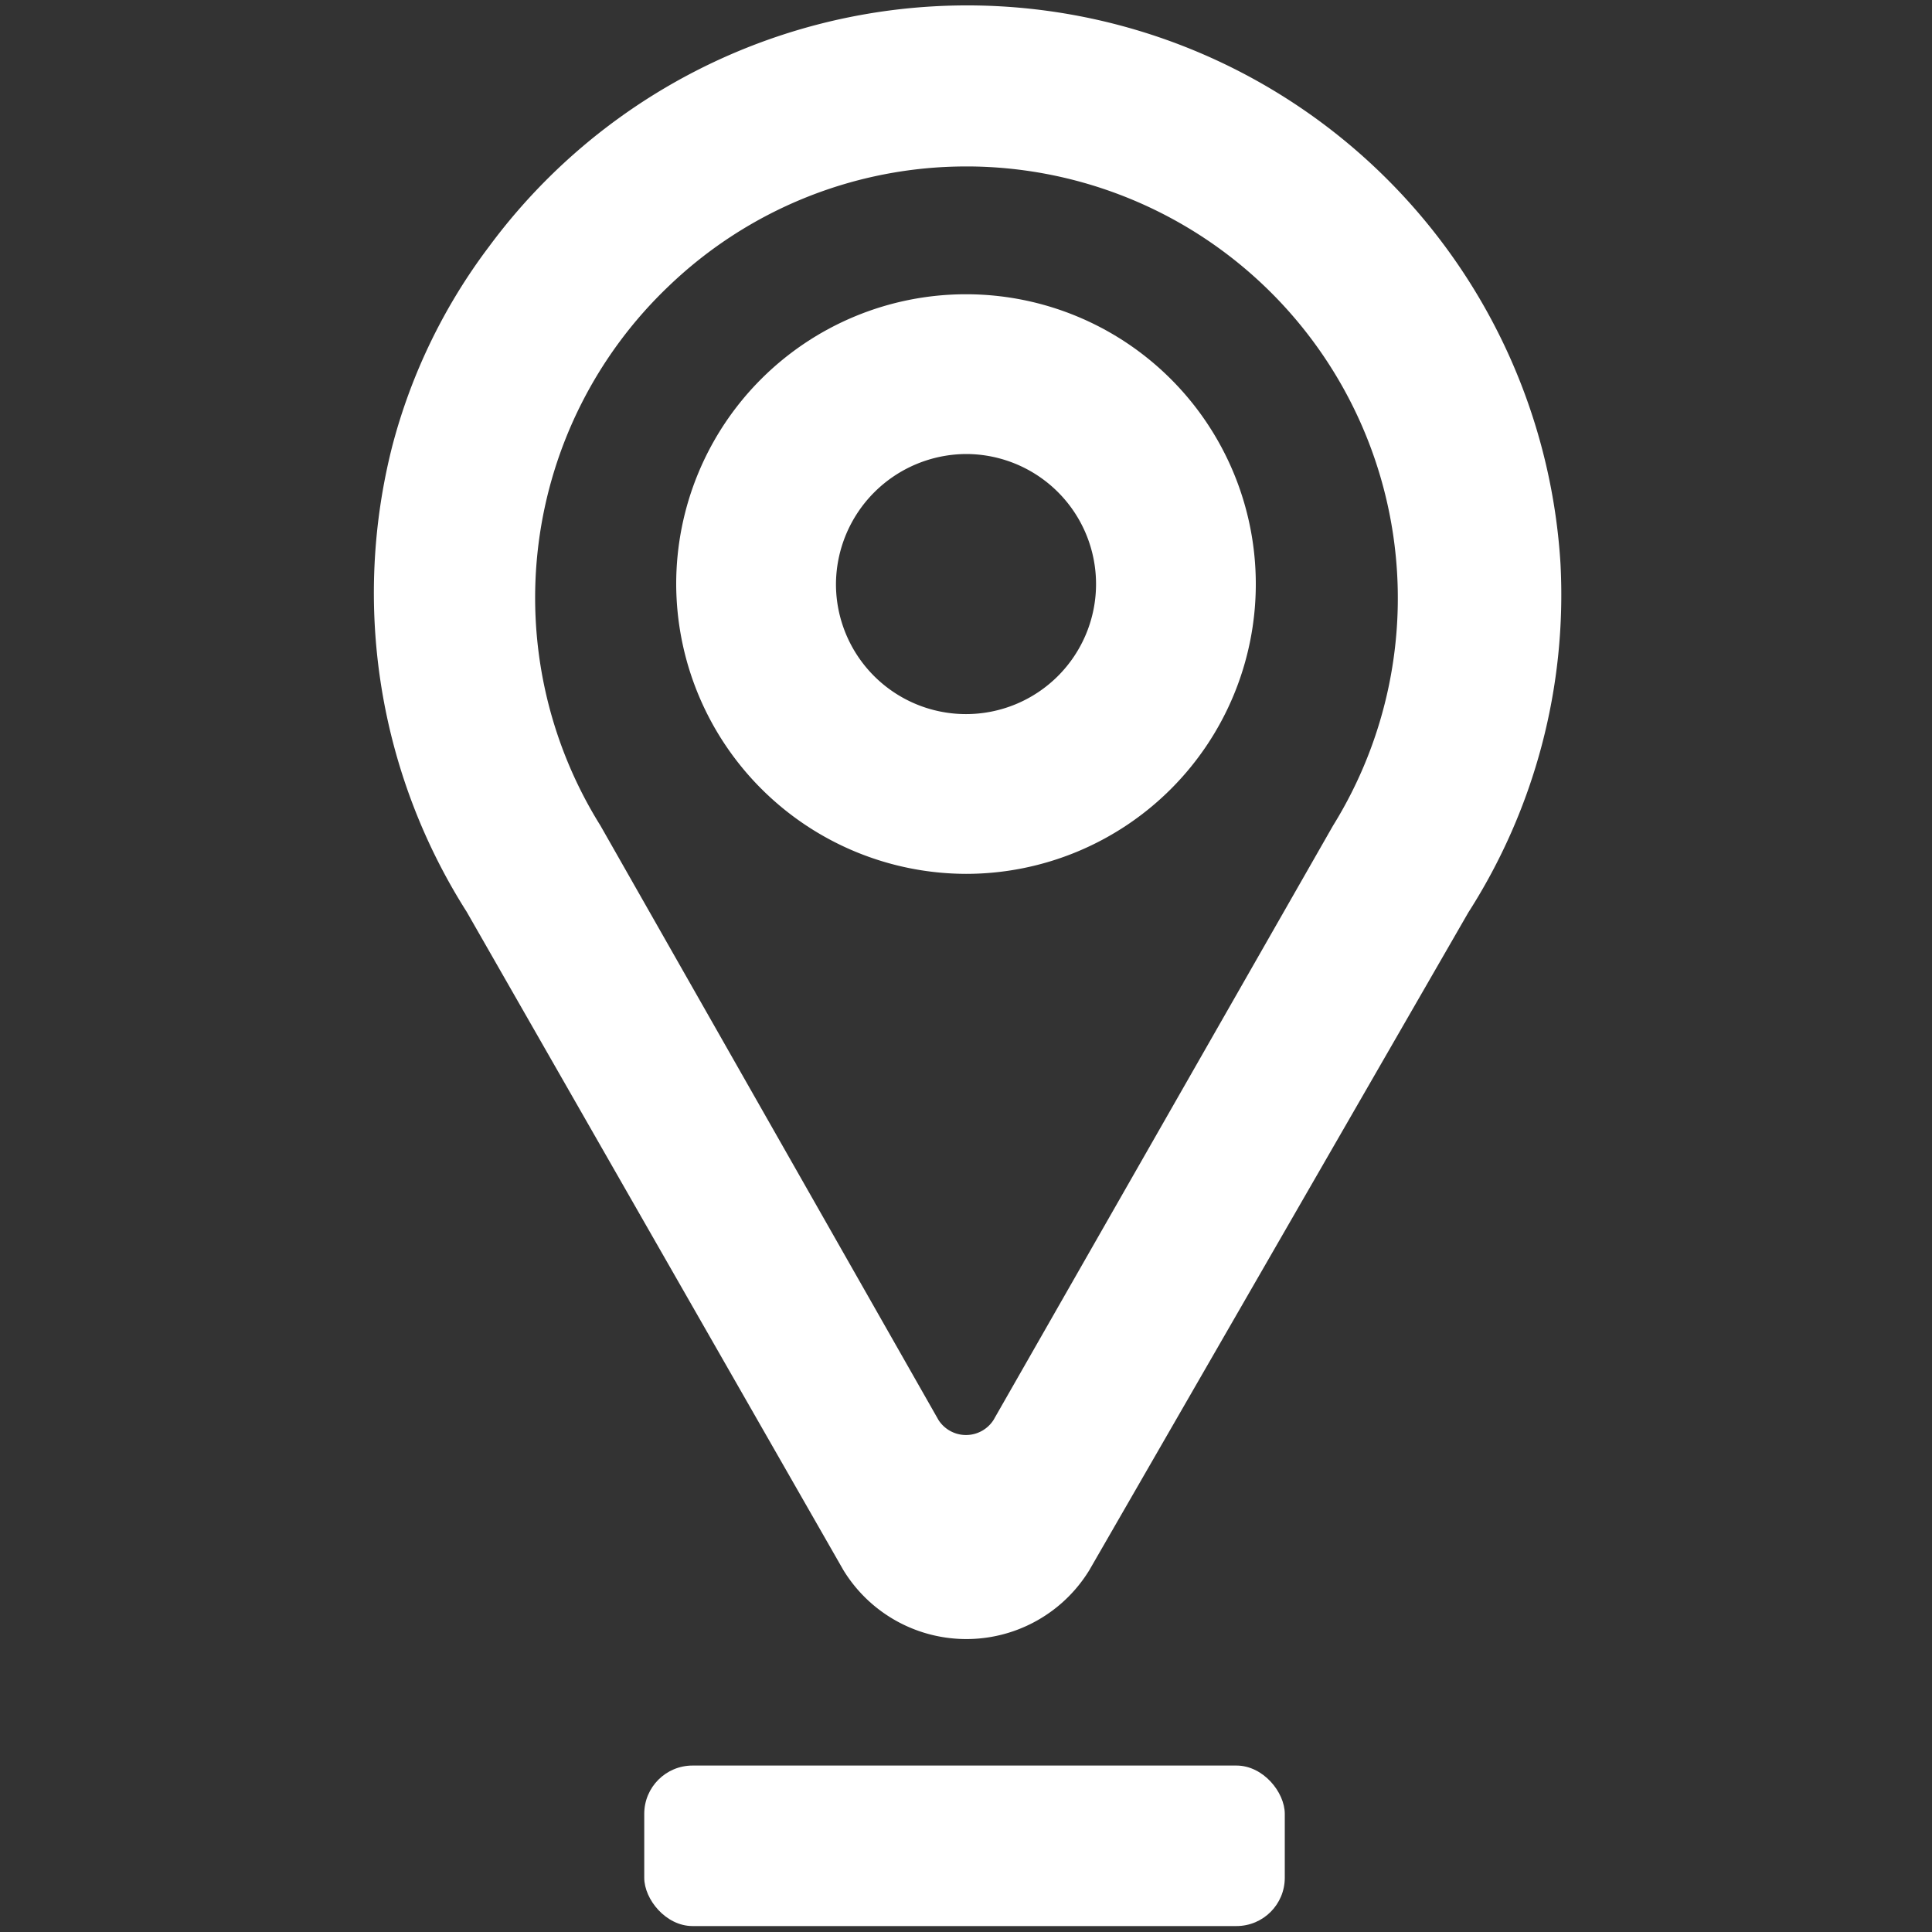 <svg id="Capa_1" data-name="Capa 1" xmlns="http://www.w3.org/2000/svg" viewBox="0 0 26 26"><rect x="0" y="0" width="26" height="26" fill="#333333" stroke="none"/><defs><style>.cls-1{fill:#fff;}</style></defs><title>unidades-ejecutoras</title><rect class="cls-1" x="8.67" y="23.76" width="8.62" height="2.16" rx="0.65" ry="0.65"/><path class="cls-1" d="M13,6.11a1.75,1.75,0,1,1-1.75,1.75A1.76,1.76,0,0,1,13,6.11m0,5.65a3.9,3.9,0,1,0-3.9-3.9,3.91,3.91,0,0,0,3.9,3.9"/><path class="cls-1" d="M9,3.85a5.78,5.78,0,0,1,4-1.61h.06a5.81,5.81,0,0,1,4.88,8.87l-4.57,8a.44.44,0,0,1-.74,0l-4.55-8A5.79,5.79,0,0,1,9,3.85m2.35,17.28a1.94,1.94,0,0,0,3.31,0l5.1-8.85A7.93,7.93,0,0,0,21,7.58,8,8,0,0,0,6.58,3.32,7.68,7.68,0,0,0,5.28,6a8,8,0,0,0,1,6.27Z"/></svg>